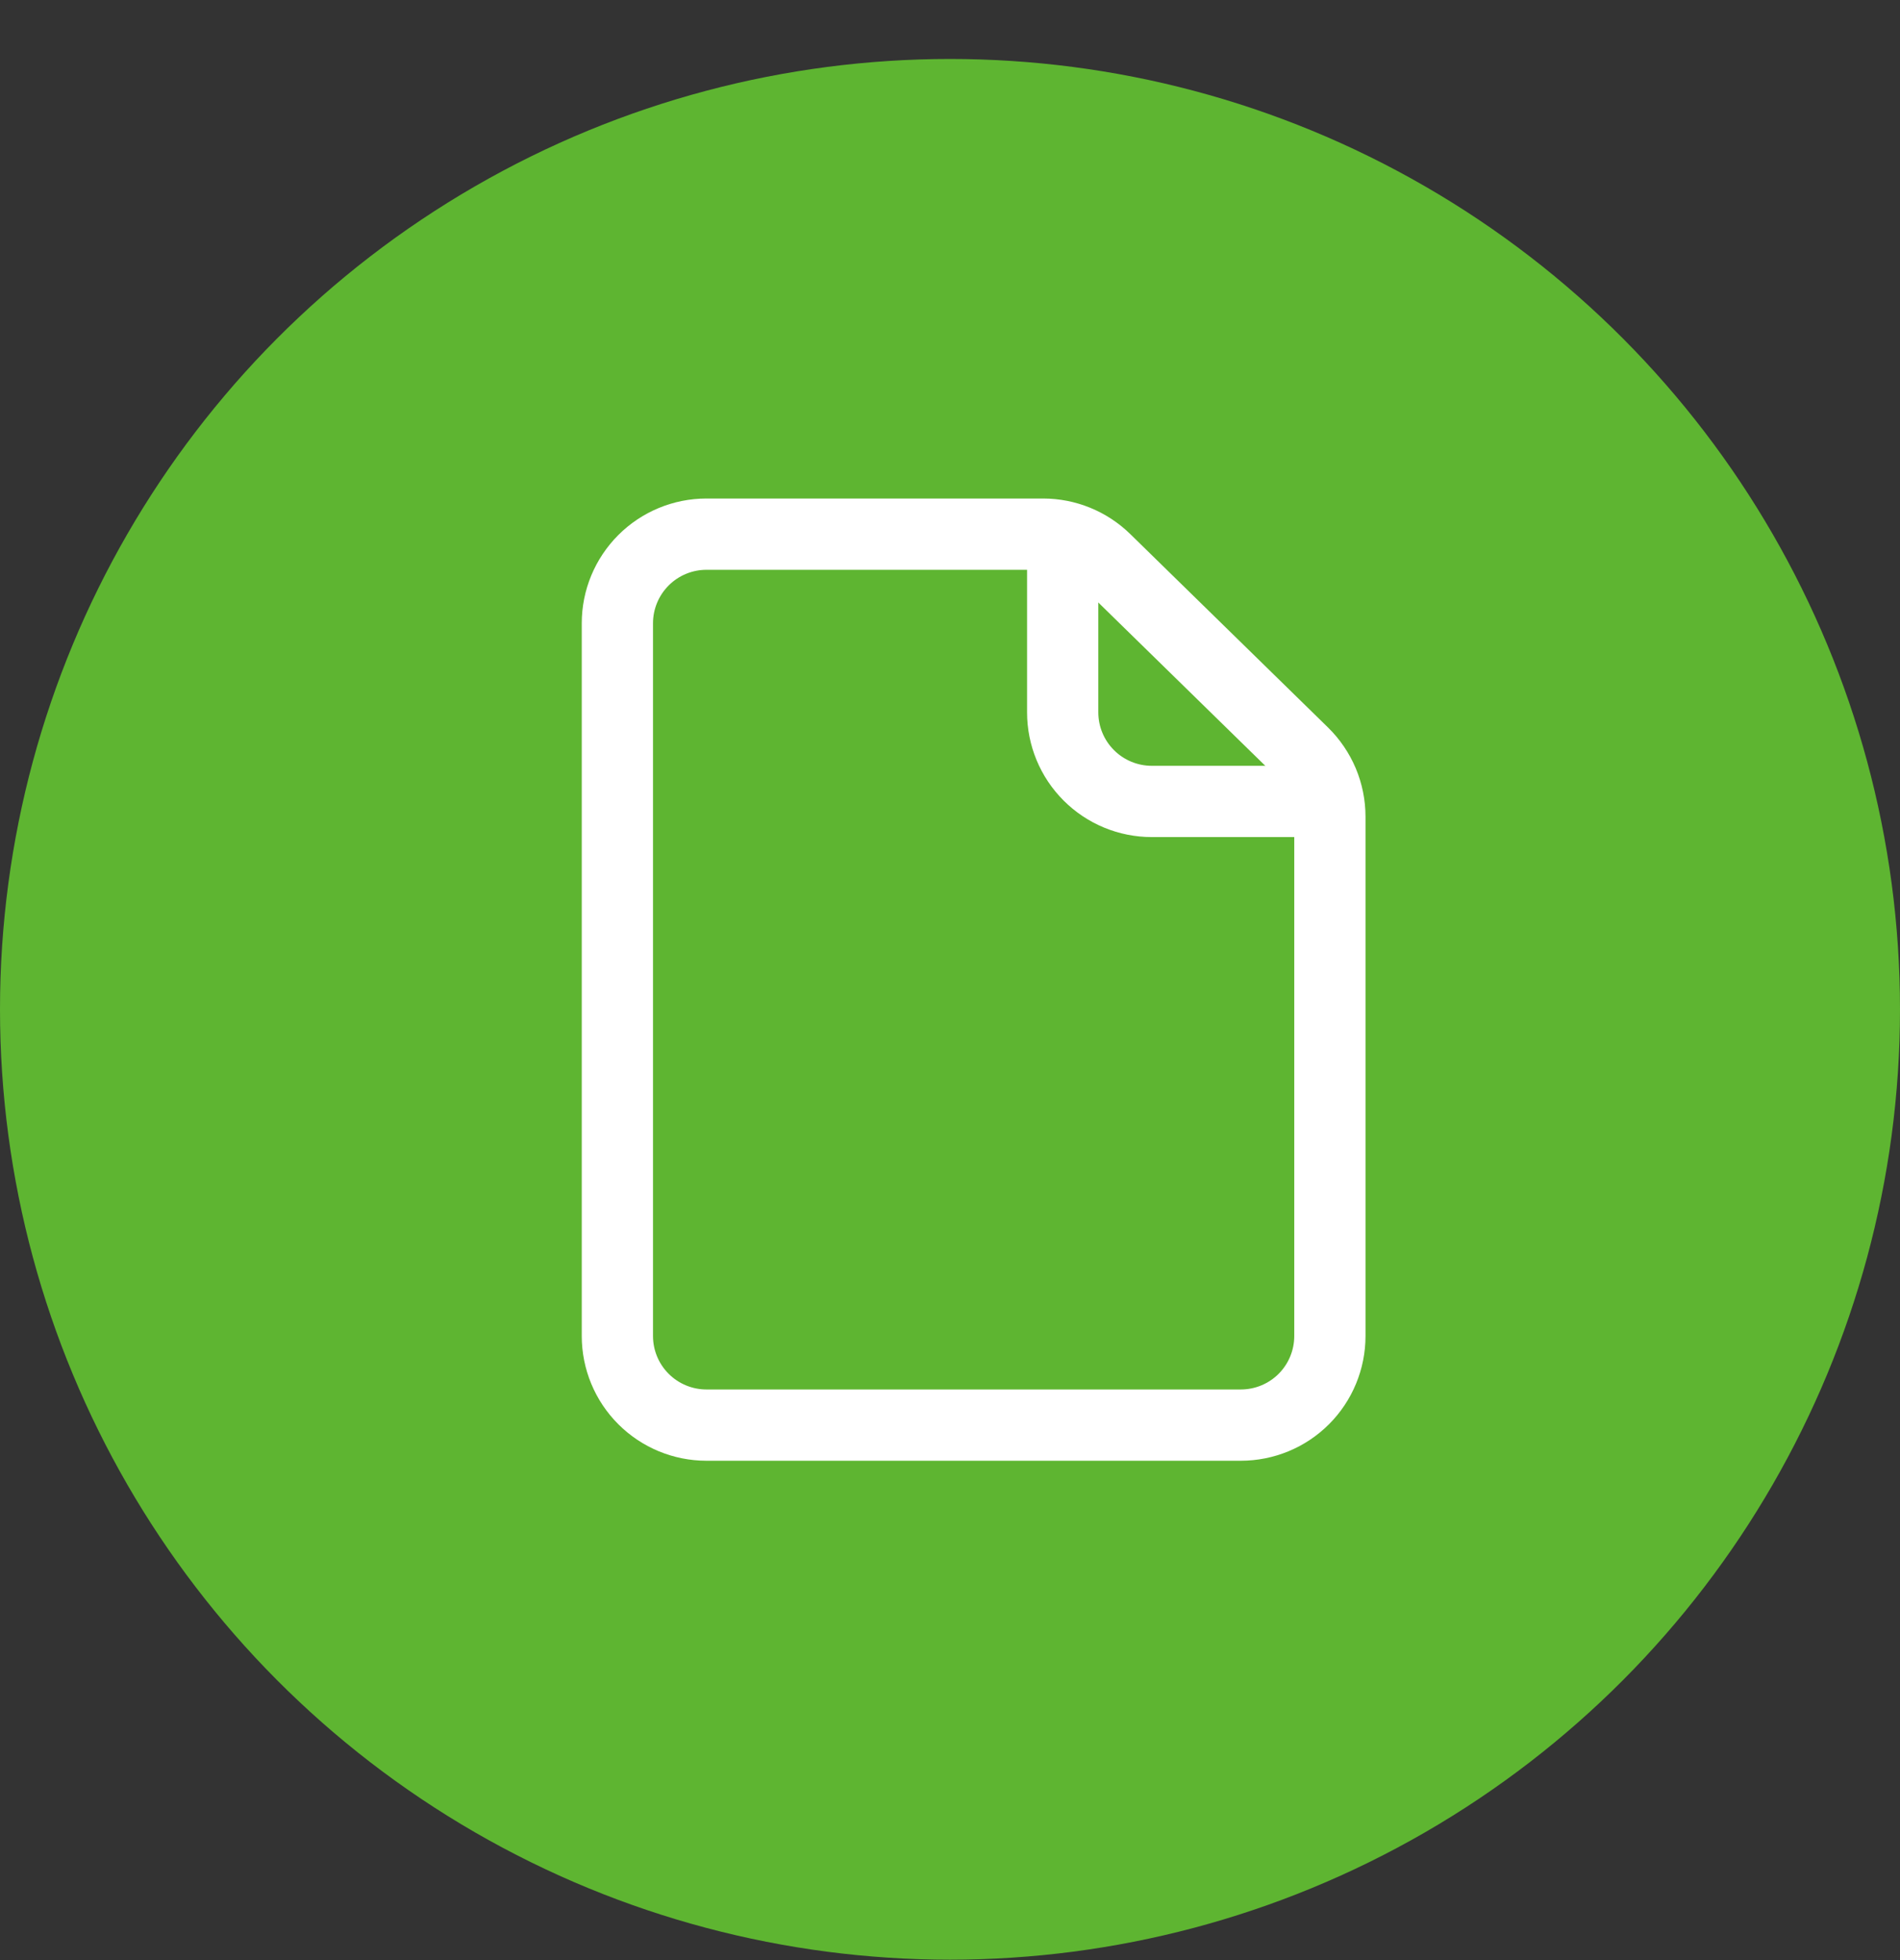 <?xml version="1.0" encoding="UTF-8"?> <svg xmlns="http://www.w3.org/2000/svg" width="32" height="33" viewBox="0 0 32 33" fill="none"><rect x="0" y="0" width="32" height="33" fill="#333333" stroke="none"/> <circle cx="16" cy="16.993" r="16" fill="#5EB531"></circle> <path d="M10.398 10.493V22.493C10.398 22.891 10.556 23.273 10.838 23.554C11.119 23.835 11.501 23.993 11.898 23.993H20.898C21.296 23.993 21.678 23.835 21.959 23.554C22.24 23.273 22.398 22.891 22.398 22.493V13.75C22.398 13.55 22.358 13.352 22.281 13.168C22.203 12.984 22.09 12.817 21.947 12.677L18.617 9.421C18.337 9.147 17.96 8.993 17.568 8.993H11.898C11.501 8.993 11.119 9.151 10.838 9.432C10.556 9.714 10.398 10.095 10.398 10.493V10.493Z" stroke="white" stroke-width="1.2" stroke-linecap="round" stroke-linejoin="round"></path> <path d="M17.898 8.993V11.993C17.898 12.391 18.056 12.773 18.338 13.054C18.619 13.335 19.001 13.493 19.398 13.493H22.398" stroke="white" stroke-width="1.2" stroke-linejoin="round"></path> </svg> 
